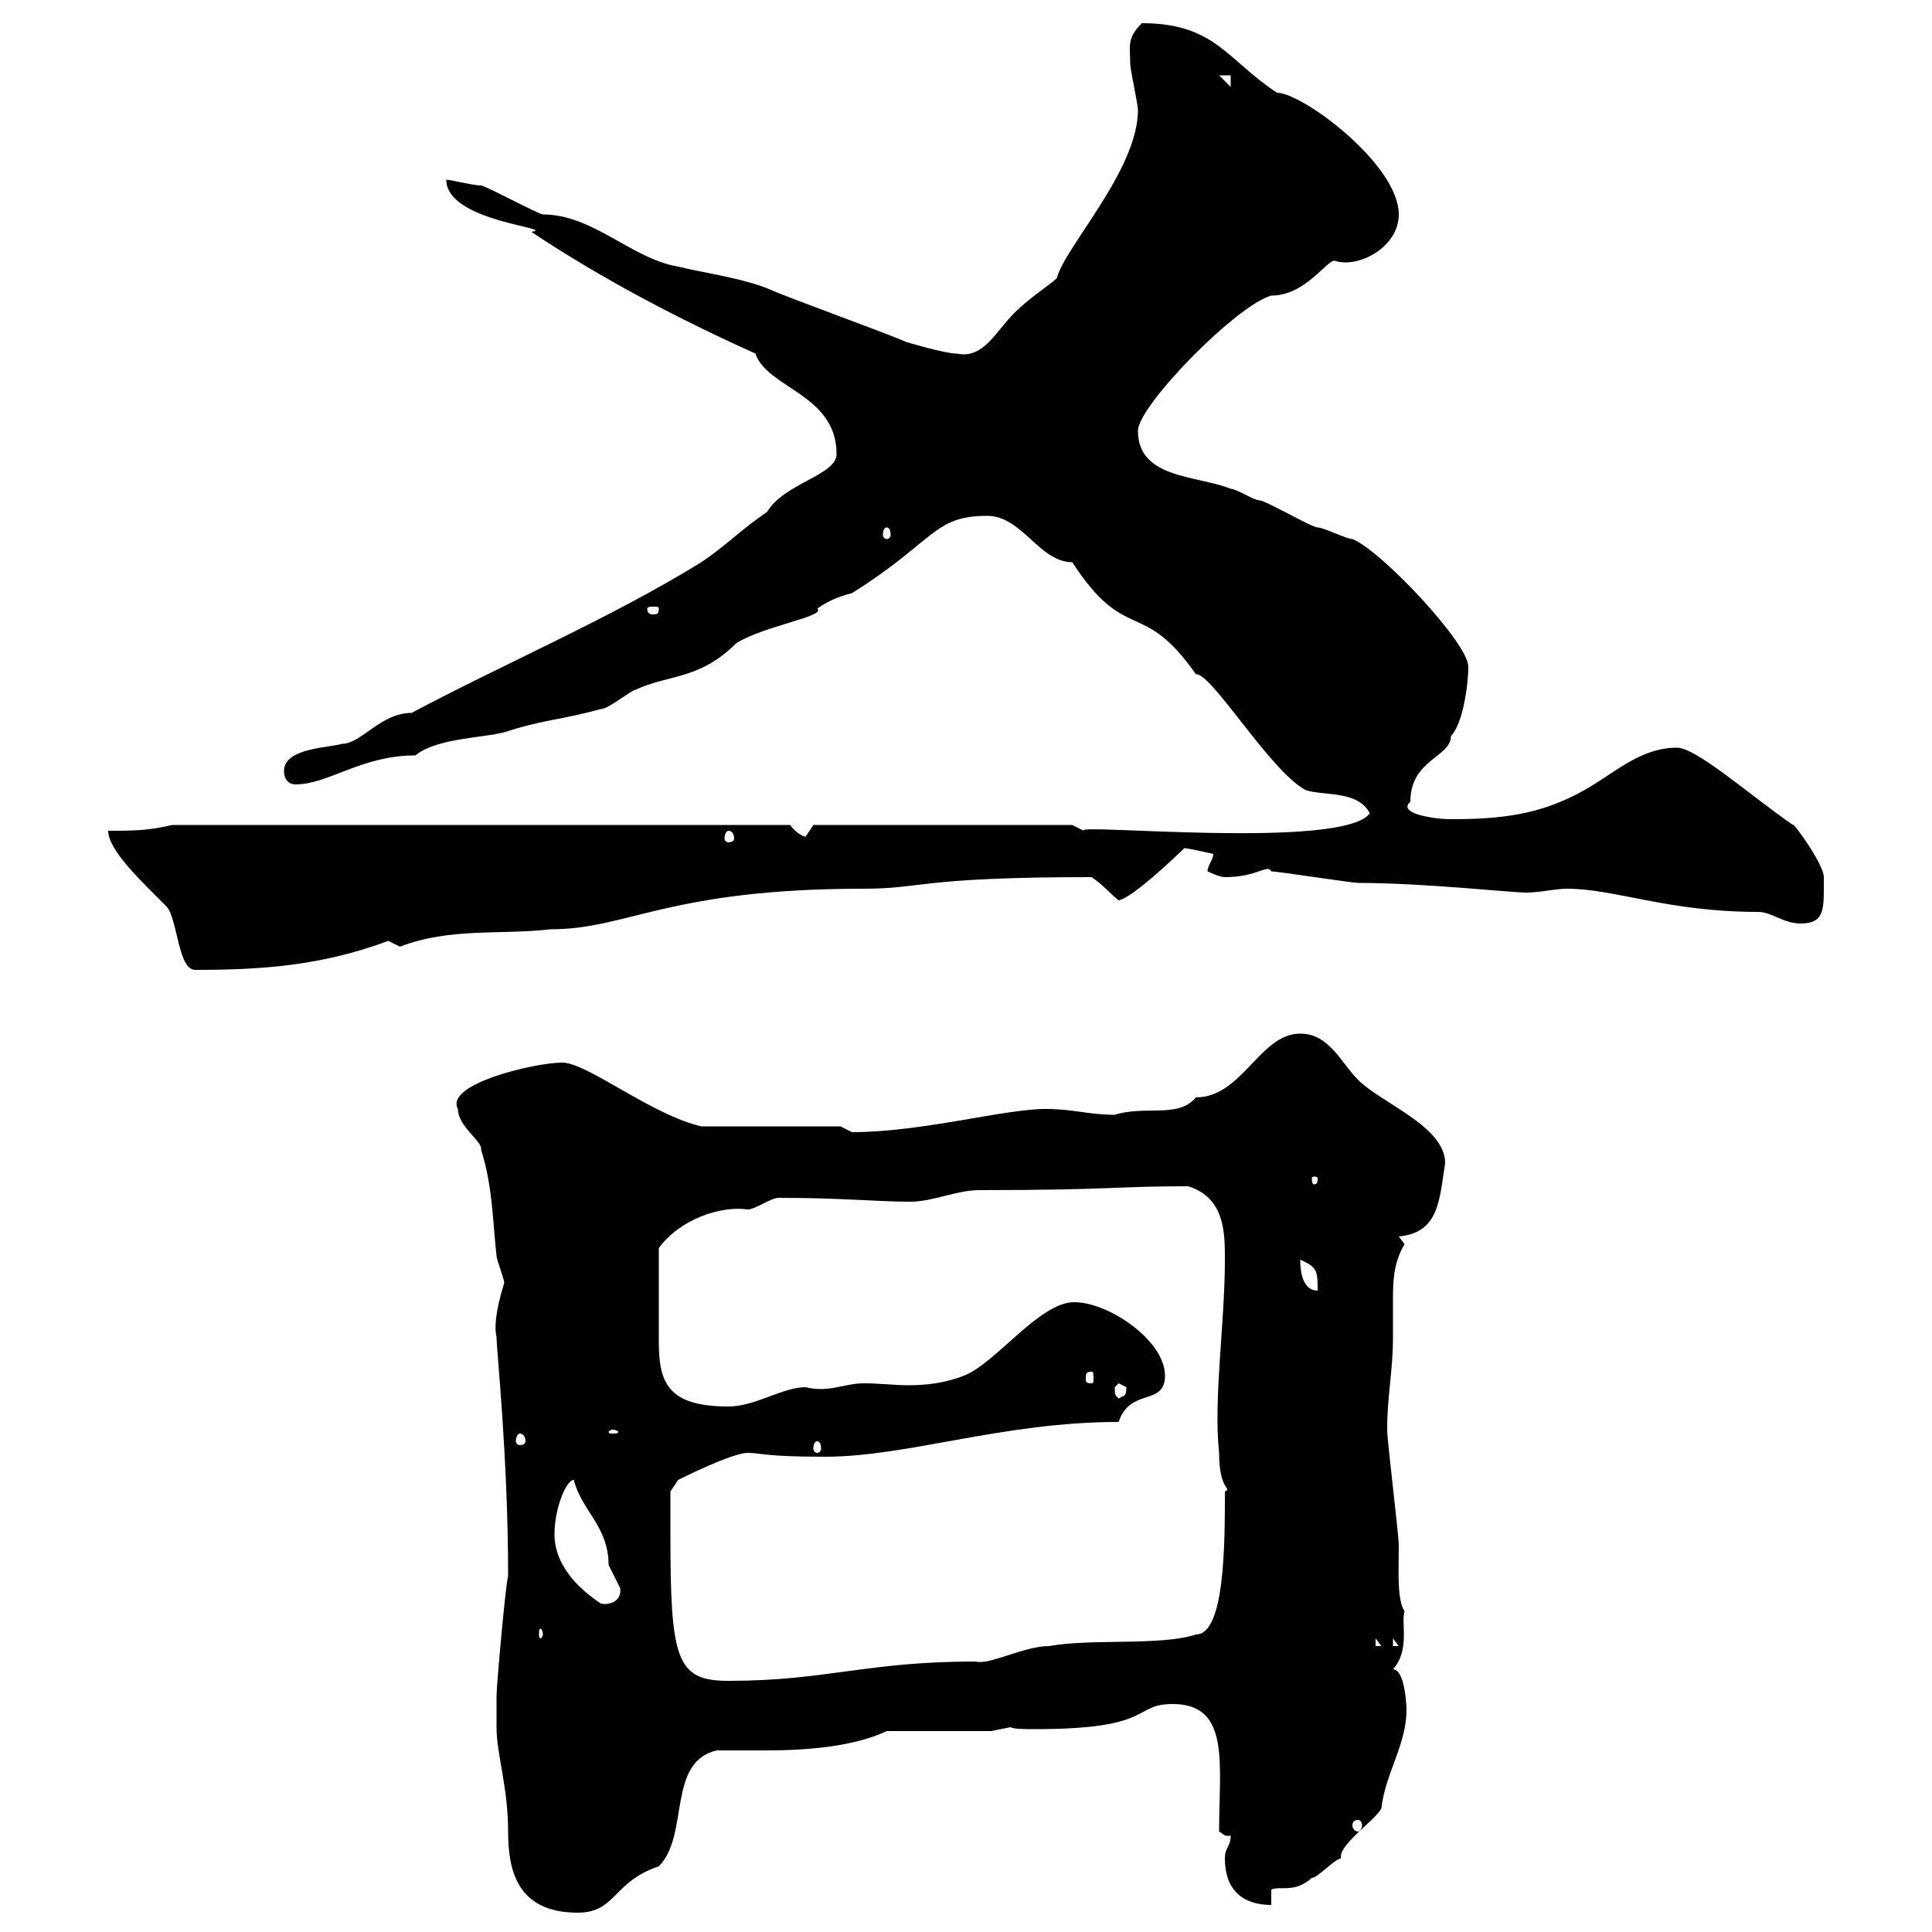 <svg xmlns="http://www.w3.org/2000/svg" xmlns:xlink="http://www.w3.org/1999/xlink" width="300" height="300"><path d="M77.10 268.20C77.10 272.40 78.90 277.50 78.90 284.40C78.90 290.10 80.10 297 89.70 297C95.70 297 95.10 292.20 102.30 289.80C107.10 285 103.50 273.60 111.30 271.80C113.70 271.80 116.40 271.80 119.10 271.80C125.40 271.80 132.60 271.20 137.70 268.80L153.90 268.80L156.90 268.20C157.50 268.50 159 268.50 160.80 268.50C179.40 268.50 175.80 264.60 182.10 264.60C191.10 264.60 189.30 273.90 189.30 284.40C189.90 284.70 190.20 285.30 191.10 285C191.10 286.80 190.20 286.80 190.20 288.60C190.20 293.40 192.90 295.80 197.40 295.80L197.40 293.40C198.90 292.80 201 294 203.70 291.60C204.60 291.60 207.30 288.60 208.20 288.60C208.20 288.60 208.20 288.30 208.20 288.30C208.20 286.20 213.60 282.60 214.50 280.80C215.10 275.40 218.40 270.90 218.40 265.50C218.40 264.60 218.10 259.20 216.30 259.20C219 256.20 217.50 252 218.10 250.20C216.90 248.40 217.20 243.90 217.20 240C217.20 238.20 215.40 223.80 215.40 222C215.40 216.60 216.30 213 216.30 207.60C216.30 205.80 216.30 204 216.30 202.20C216.30 199.20 216.30 196.20 218.10 193.20L217.20 192C223.50 191.40 223.50 186.30 224.40 180.60C224.40 174.90 214.50 171.30 210.90 167.70C208.20 165 206.40 160.50 201.90 160.50C195.60 160.50 192.90 170.40 185.70 170.40C183 173.70 177.90 171.60 173.10 173.10C168.90 173.10 166.80 172.20 162.30 172.20C156 172.20 143.10 175.80 132.30 175.80C132.30 175.80 130.50 174.90 130.50 174.90L108.90 174.90C101.10 173.10 91.20 165 87.30 165C83.10 165 69 168.30 71.10 172.20C71.10 174.90 75 177.30 74.70 178.50C76.50 184.20 76.50 189.60 77.10 195C77.10 195.60 78.30 198.60 78.30 199.20C76.80 204 76.80 206.40 77.10 207.60C77.10 209.70 78.90 226.20 78.90 244.80C78.60 245.10 77.10 261.60 77.10 263.40C77.10 263.40 77.10 267 77.10 268.20ZM210.90 282.60C211.20 282.60 211.50 282.90 211.50 283.50C211.50 283.80 211.20 284.40 210.90 284.40C210.30 284.40 210 283.80 210 283.50C210 282.90 210.30 282.60 210.90 282.60ZM104.10 238.20C104.10 236.40 104.10 231.60 104.10 231.60L105.30 229.80C105.90 229.50 113.70 225.60 116.10 225.60C118.20 225.60 118.50 226.20 128.10 226.20C141 226.20 155.70 220.80 173.70 220.80C175.50 215.40 180.90 218.40 180.90 213.60C180.90 208.20 172.20 202.20 166.80 202.20C161.40 202.20 154.50 211.80 149.70 213.60C146.70 214.80 143.70 215.10 141 215.10C138.90 215.10 136.50 214.80 134.10 214.80C131.10 214.80 128.70 216.30 125.10 215.40C121.50 215.40 117.30 218.40 113.10 218.40C103.50 218.40 102.30 214.50 102.30 208.20C102.30 204.60 102.30 199.20 102.30 193.80C105.60 189.30 111.90 187.20 116.10 187.80C117.30 187.80 119.70 186 120.90 186C130.80 186 136.20 186.60 141.30 186.60C144.90 186.60 148.50 184.80 152.10 184.80C172.50 184.80 173.10 184.20 184.50 184.20C190.20 186 190.20 191.40 190.20 195.60C190.20 205.50 188.40 217.20 189.30 225.60C189.30 231.60 191.40 231 190.20 231.60C190.20 239.70 190.20 253.80 185.70 253.80C180.30 255.60 169.50 254.40 162.90 255.60C159 255.60 153.60 258.60 151.50 258C134.40 258 128.40 261 113.10 261C105 261 104.10 257.70 104.10 238.20ZM213.60 254.40L214.50 255.60L213.60 255.60ZM216.30 254.40L217.20 255.60L216.30 255.60ZM84.30 253.80C84.30 254.10 84 254.40 84 254.40C83.70 254.40 83.70 254.10 83.70 253.80C83.70 253.20 83.70 252.90 84 252.90C84 252.90 84.30 253.20 84.30 253.80ZM86.10 238.20C86.10 234.30 87.90 229.80 89.10 229.80C90.30 234.60 94.50 237 94.50 243C94.50 243 96.30 246.60 96.30 246.60C96.60 248.70 94.50 249.30 93.30 249C89.70 246.60 86.10 243 86.10 238.20ZM126.90 223.80C127.20 223.80 127.50 224.10 127.50 225C127.50 225.30 127.20 225.60 126.90 225.60C126.60 225.60 126.30 225.30 126.30 225C126.30 224.10 126.60 223.80 126.90 223.80ZM80.70 222.60C81.30 222.60 81.60 223.20 81.60 223.80C81.60 224.10 81.30 224.40 80.70 224.40C80.40 224.40 80.10 224.10 80.10 223.80C80.10 223.20 80.40 222.60 80.70 222.60ZM95.10 222C95.70 222 96 222.30 96 222.30C96 222.60 95.70 222.60 95.10 222.60C94.80 222.60 94.50 222.60 94.50 222.30C94.50 222.30 94.80 222 95.10 222ZM173.10 215.40C173.10 215.40 173.70 214.80 173.70 214.80C173.70 214.80 174.90 215.40 174.90 215.40C174.90 217.20 174.30 216.60 173.70 217.20C173.40 216.60 173.10 217.20 173.10 215.40ZM169.50 213C169.80 213 169.80 213.30 169.80 214.20C169.80 214.50 169.80 214.80 169.50 214.80C168.60 214.80 168.60 214.50 168.60 214.20C168.60 213.30 168.60 213 169.50 213ZM201.90 195.60C204.60 196.80 204.60 197.40 204.60 200.40C202.80 200.40 201.90 198.60 201.90 195.60ZM204.60 183C204.60 183.90 204.30 183.90 204 183.90C204 183.90 203.70 183.90 203.70 183C203.70 182.70 204 182.70 204 182.70C204.30 182.70 204.60 182.70 204.60 183ZM16.80 129C16.80 132 21.90 136.80 25.80 140.70C27.60 142.50 27.60 150.60 30.30 150.60C40.50 150.60 49.80 150 60.30 146.10C60.30 146.10 62.10 147 62.10 147C69.90 144 77.70 145.20 85.50 144.30C97.50 144.30 103.80 138 134.10 138C143.40 138 142.50 136.20 169.50 136.20C171.30 137.40 172.20 138.60 173.70 139.80C175.80 139.50 183 132.60 183.90 131.70C184.50 131.70 188.40 132.60 188.40 132.60C188.40 133.50 187.50 134.40 187.50 135.30C187.50 135.30 189.30 136.20 190.20 136.20C195.30 136.20 196.80 134.10 197.40 135.30C198.30 135.30 210 137.10 210.90 137.10C221.10 137.10 234.60 138.60 237 138.60C239.10 138.60 241.50 138 243.30 138C250.80 138 258.90 141.60 273 141.60C275.10 141.60 276.90 143.40 279.60 143.40C283.50 143.40 283.20 141 283.20 136.20C283.20 134.10 278.10 127.20 278.40 128.10C271.50 123.30 263.40 116.10 260.40 116.10C254.70 116.10 250.80 120 246 122.70C239.10 126.60 232.80 127.20 225.30 127.20C222.60 127.20 216.90 126.30 219 124.50C219 117.90 225.30 117.60 225.30 114.30C227.10 112.50 228 106.50 228 103.50C228 99.90 214.50 85.50 210 83.70C209.10 83.70 205.50 81.90 204.60 81.90C203.70 81.90 196.50 77.70 195.60 77.70C194.70 77.70 192 75.90 191.10 75.90C186 73.80 176.70 74.40 176.70 66.90C176.70 63 192 47.40 197.40 45.90C202.80 45.90 206.10 40.20 207.30 40.50C210.90 41.70 217.20 38.40 217.20 33.30C217.20 25.50 202.20 14.40 198.30 14.40C190.50 9.30 188.70 3.60 177.30 3.60C174.90 6 175.50 7.20 175.50 9.90C175.50 10.80 176.70 16.20 176.70 17.10C176.70 26.40 165.30 38.40 164.10 43.20C163.20 44.10 159.90 46.20 157.50 48.60C154.50 51.60 152.70 55.80 148.50 54.90C146.70 54.90 140.70 53.10 140.70 53.10C138.90 52.20 121.50 45.90 119.70 45C115.50 43.20 108.90 42.30 105.30 41.40C98.10 40.20 92.10 33.30 84.30 33.30C83.70 33.30 75.30 28.80 74.70 28.80C73.50 28.80 69.90 27.90 69.30 27.90C69.30 34.50 86.70 35.40 82.50 36C93.30 43.20 105.30 49.50 117.30 54.90C119.10 60.30 129.90 61.20 129.90 70.50C129.90 73.80 121.80 75 119.10 79.50C115.50 81.90 112.50 84.90 108.90 87.30C94.80 96 78.60 102.90 63.90 110.70C59.10 110.70 56.10 115.50 53.10 115.50C51.30 116.10 44.10 116.10 44.10 119.70C44.10 120.90 44.70 121.80 45.90 121.80C51 121.80 56.10 117.30 64.50 117.30C67.80 114.60 75 114.60 78.30 113.70C84.90 111.60 86.70 111.90 93.30 110.10C94.50 110.10 98.10 107.10 98.70 107.10C103.80 104.70 108.60 105.60 114.30 99.90C118.50 97.20 128.40 95.70 126.90 94.50C129 93 131.10 92.40 132.30 92.10C145.20 84 144.90 80.10 153.30 80.10C158.70 80.10 161.40 87.30 166.50 87.30C174.90 100.20 177.30 92.70 185.70 104.70C188.10 104.40 197.40 120 202.80 122.70C205.50 123.60 210.90 122.70 212.70 126.30C208.50 132 166.50 127.80 168.30 129L166.50 128.10L126.30 128.10C126.30 128.10 125.10 129.90 125.10 129.90C124.50 129.90 123.30 129 122.70 128.10L26.70 128.10C23.10 129 20.40 129 16.80 129ZM113.10 129C113.70 129 114 129.60 114 130.20C114 130.50 113.70 130.80 113.10 130.80C112.80 130.80 112.50 130.50 112.50 130.20C112.50 129.60 112.80 129 113.10 129ZM102.30 94.50C102.30 95.40 102 95.40 101.40 95.40C101.10 95.40 100.50 95.40 100.50 94.50C100.50 94.20 101.10 94.20 101.40 94.20C102 94.20 102.30 94.20 102.30 94.50ZM137.70 81.90C138 81.90 138.30 82.20 138.30 83.10C138.30 83.40 138 83.70 137.70 83.70C137.40 83.70 137.10 83.40 137.10 83.10C137.10 82.20 137.40 81.90 137.70 81.90ZM189.30 11.70L191.10 11.70L191.10 13.50Z"/></svg>